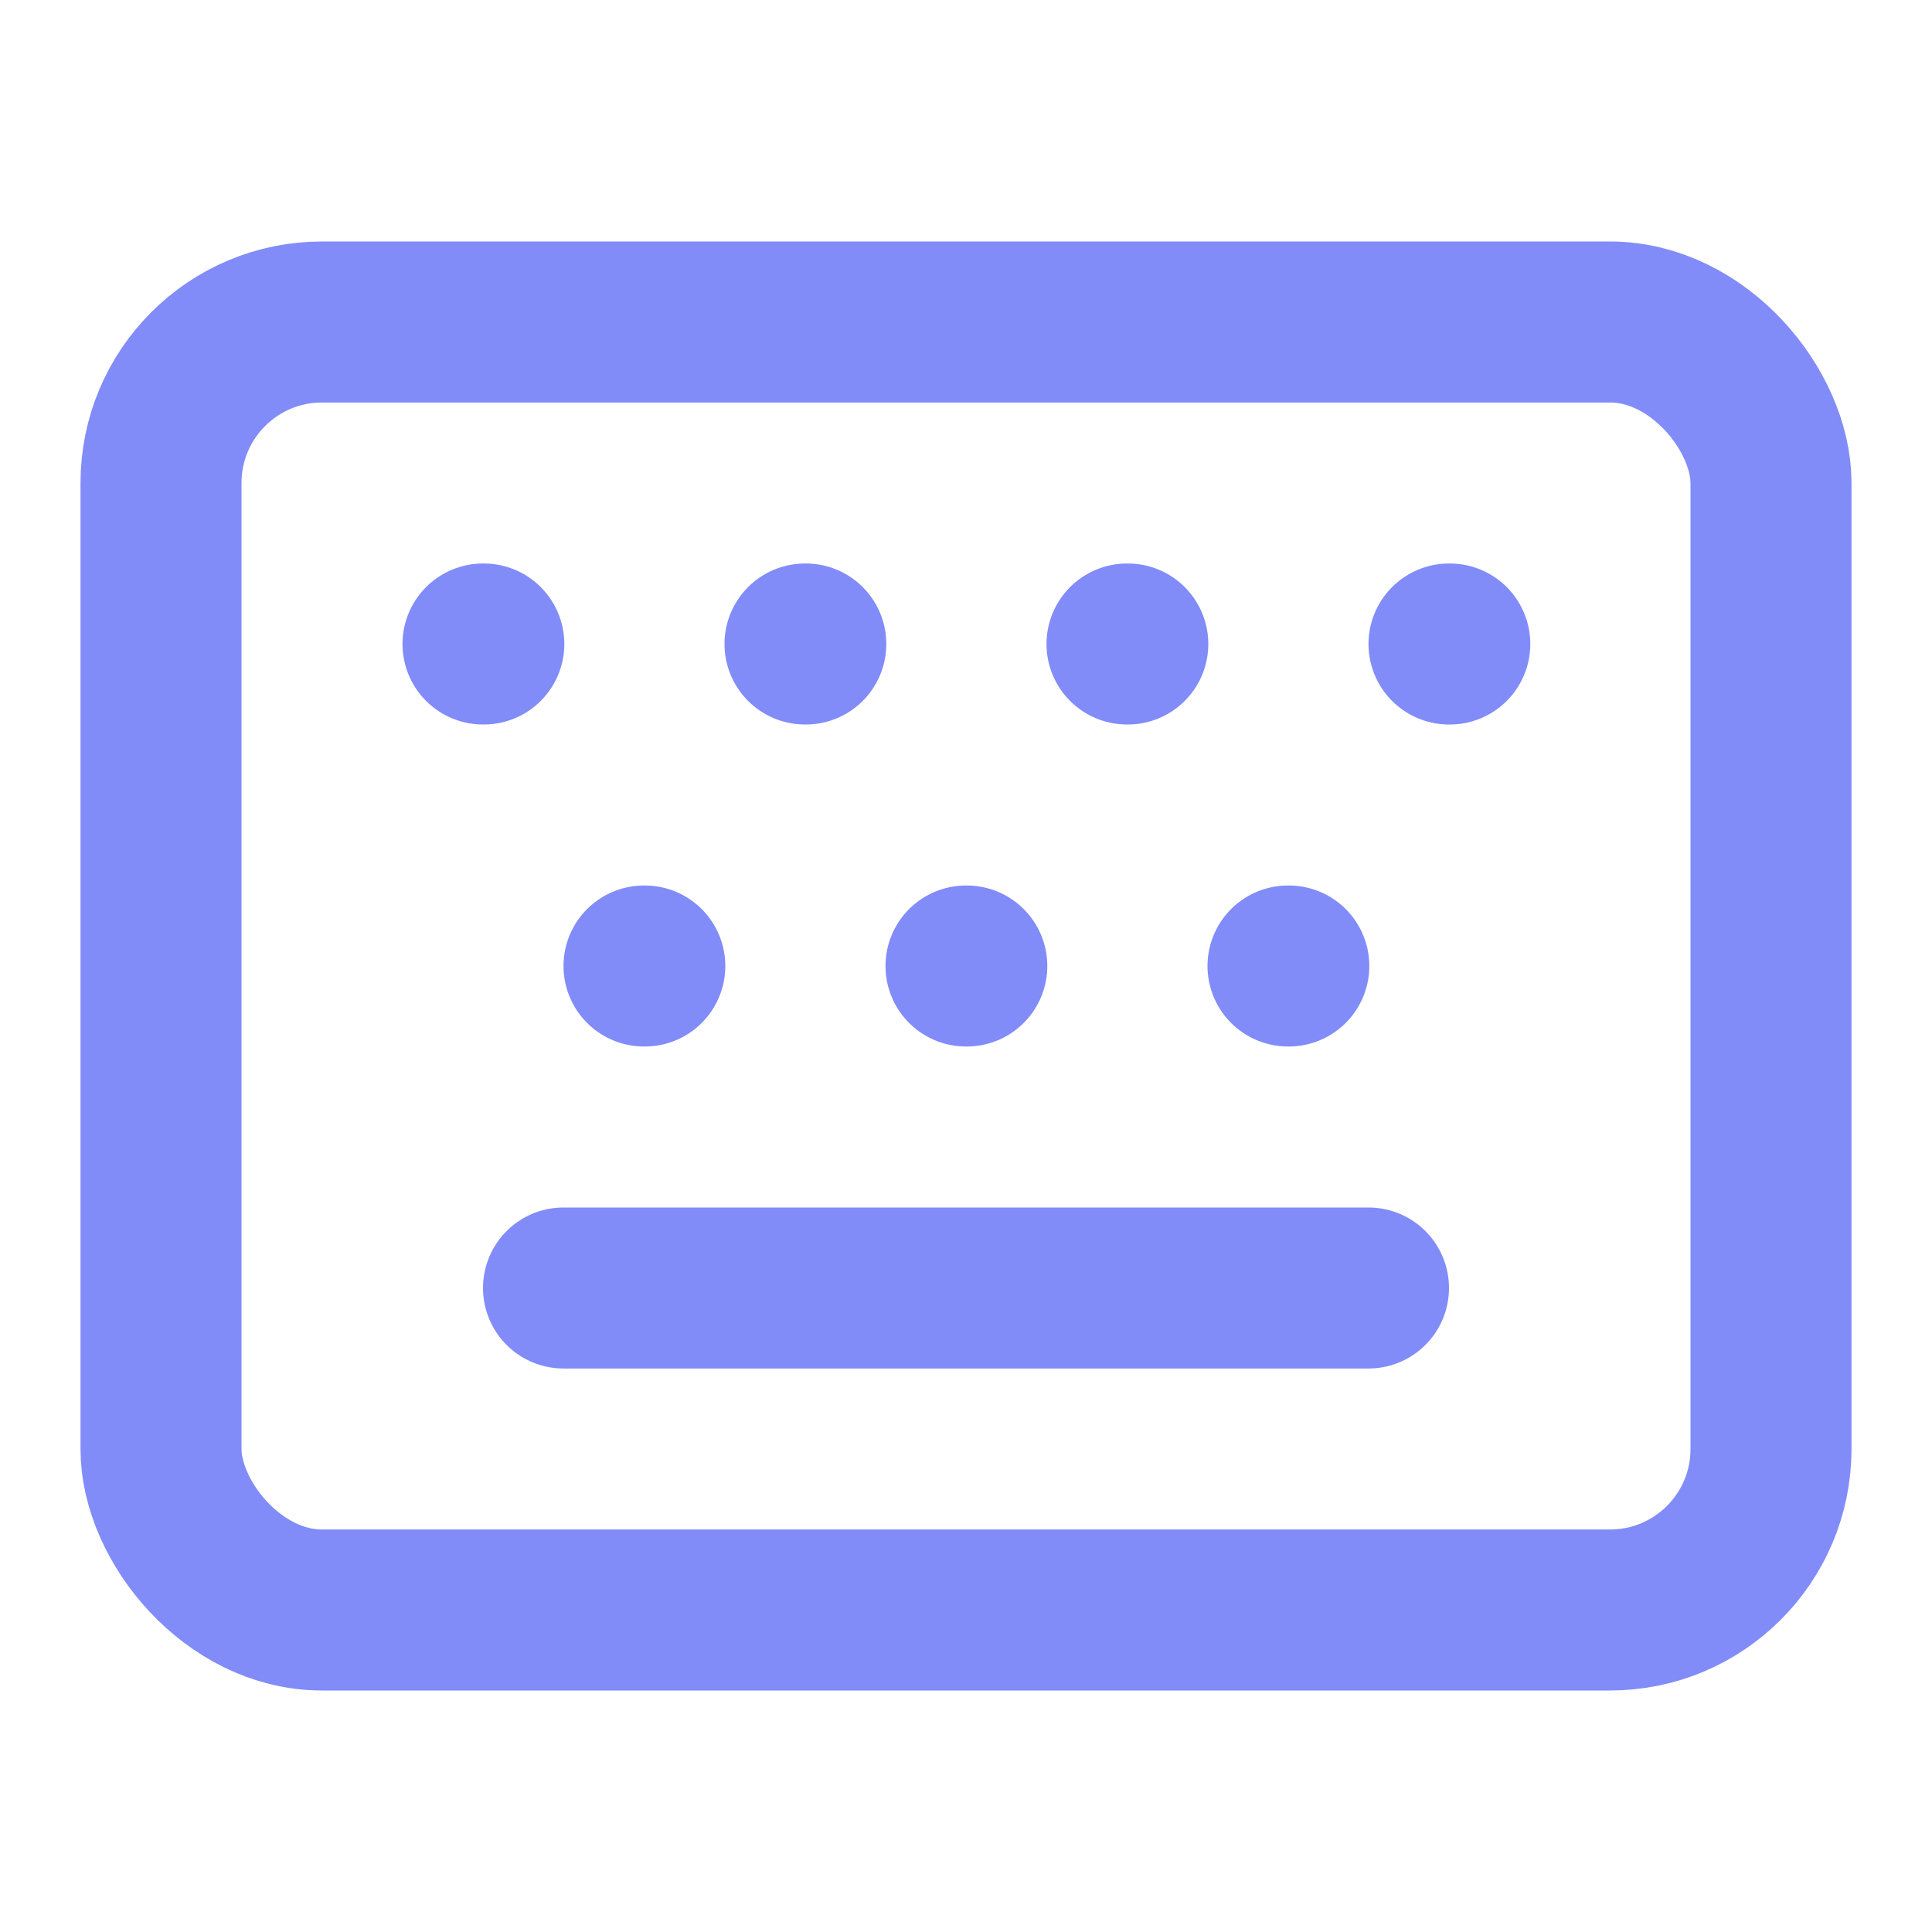 <svg xmlns="http://www.w3.org/2000/svg" width="24" height="24" viewBox="0 0 24 24" fill="none" stroke="rgb(129, 140, 248)" stroke-width="2" stroke-linecap="round" stroke-linejoin="round" class="lucide lucide-keyboard size-6 text-indigo-400" xmlns:dc="http://purl.org/dc/elements/1.1/" xmlns:cc="http://creativecommons.org/ns#" xmlns:rdf="http://www.w3.org/1999/02/22-rdf-syntax-ns#" xmlns:svg="http://www.w3.org/2000/svg"><path d="M10 8h.01"/><path d="M12 12h.01"/><path d="M14 8h.01"/><path d="M16 12h.01"/><path d="M18 8h.01"/><path d="M6 8h.01"/><path d="M7 16h10"/><path d="M8 12h.01"/><rect width="20" height="16" x="2" y="4" rx="2"/></svg>